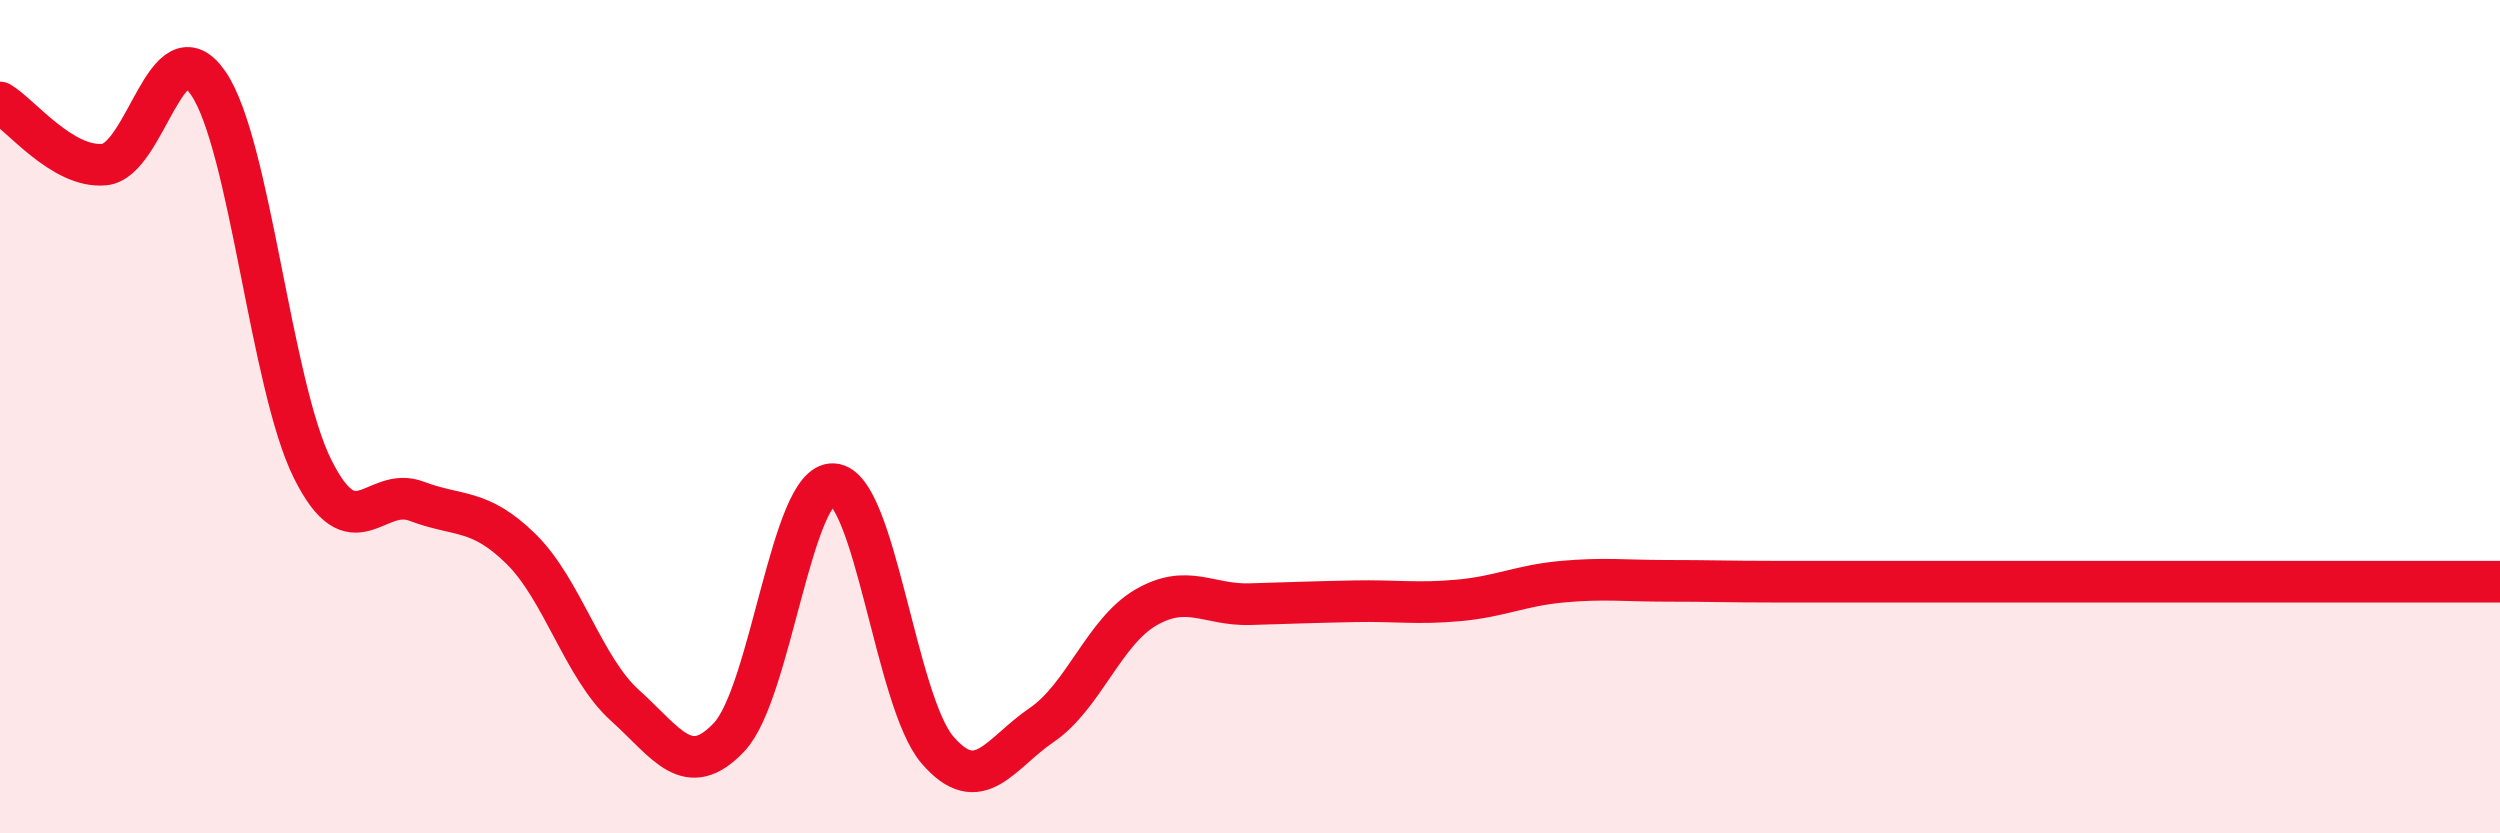 
    <svg width="60" height="20" viewBox="0 0 60 20" xmlns="http://www.w3.org/2000/svg">
      <path
        d="M 0,2.46 C 0.5,2.76 1.5,4.04 2.5,3.95 C 3.5,3.86 4,0.54 5,2 C 6,3.46 6.5,9.24 7.5,11.25 C 8.5,13.26 9,11.65 10,12.03 C 11,12.41 11.5,12.19 12.5,13.17 C 13.5,14.15 14,16.03 15,16.93 C 16,17.83 16.5,18.75 17.5,17.69 C 18.5,16.63 19,11.56 20,11.62 C 21,11.68 21.5,16.84 22.5,18 C 23.5,19.16 24,18.08 25,17.4 C 26,16.72 26.5,15.16 27.5,14.58 C 28.5,14 29,14.53 30,14.5 C 31,14.47 31.5,14.45 32.5,14.43 C 33.5,14.41 34,14.5 35,14.41 C 36,14.32 36.5,14.05 37.5,13.96 C 38.5,13.87 39,13.94 40,13.94 C 41,13.94 41.5,13.96 42.5,13.96 C 43.5,13.96 44,13.96 45,13.96 C 46,13.96 46.5,13.96 47.5,13.96 C 48.5,13.96 49,13.96 50,13.96 C 51,13.96 51.5,13.96 52.5,13.96 C 53.5,13.96 54,13.96 55,13.96 C 56,13.96 56.5,13.96 57.5,13.96 C 58.5,13.96 59.5,13.96 60,13.96L60 20L0 20Z"
        fill="#EB0A25"
        opacity="0.1"
        stroke-linecap="round"
        stroke-linejoin="round"
      />
      <path
        d="M 0,2.46 C 0.5,2.76 1.5,4.04 2.5,3.95 C 3.5,3.86 4,0.54 5,2 C 6,3.46 6.5,9.24 7.5,11.25 C 8.5,13.26 9,11.65 10,12.03 C 11,12.41 11.5,12.19 12.5,13.17 C 13.5,14.15 14,16.03 15,16.93 C 16,17.83 16.5,18.75 17.5,17.69 C 18.5,16.63 19,11.56 20,11.62 C 21,11.68 21.5,16.84 22.5,18 C 23.5,19.16 24,18.08 25,17.4 C 26,16.72 26.5,15.16 27.5,14.58 C 28.5,14 29,14.53 30,14.5 C 31,14.47 31.5,14.45 32.5,14.43 C 33.5,14.41 34,14.5 35,14.41 C 36,14.32 36.5,14.05 37.5,13.96 C 38.5,13.87 39,13.94 40,13.94 C 41,13.94 41.5,13.96 42.5,13.96 C 43.5,13.96 44,13.96 45,13.96 C 46,13.96 46.5,13.96 47.5,13.96 C 48.5,13.96 49,13.96 50,13.96 C 51,13.96 51.5,13.96 52.5,13.96 C 53.5,13.96 54,13.96 55,13.96 C 56,13.96 56.5,13.96 57.5,13.96 C 58.5,13.96 59.5,13.96 60,13.96"
        stroke="#EB0A25"
        stroke-width="1"
        fill="none"
        stroke-linecap="round"
        stroke-linejoin="round"
      />
    </svg>
  